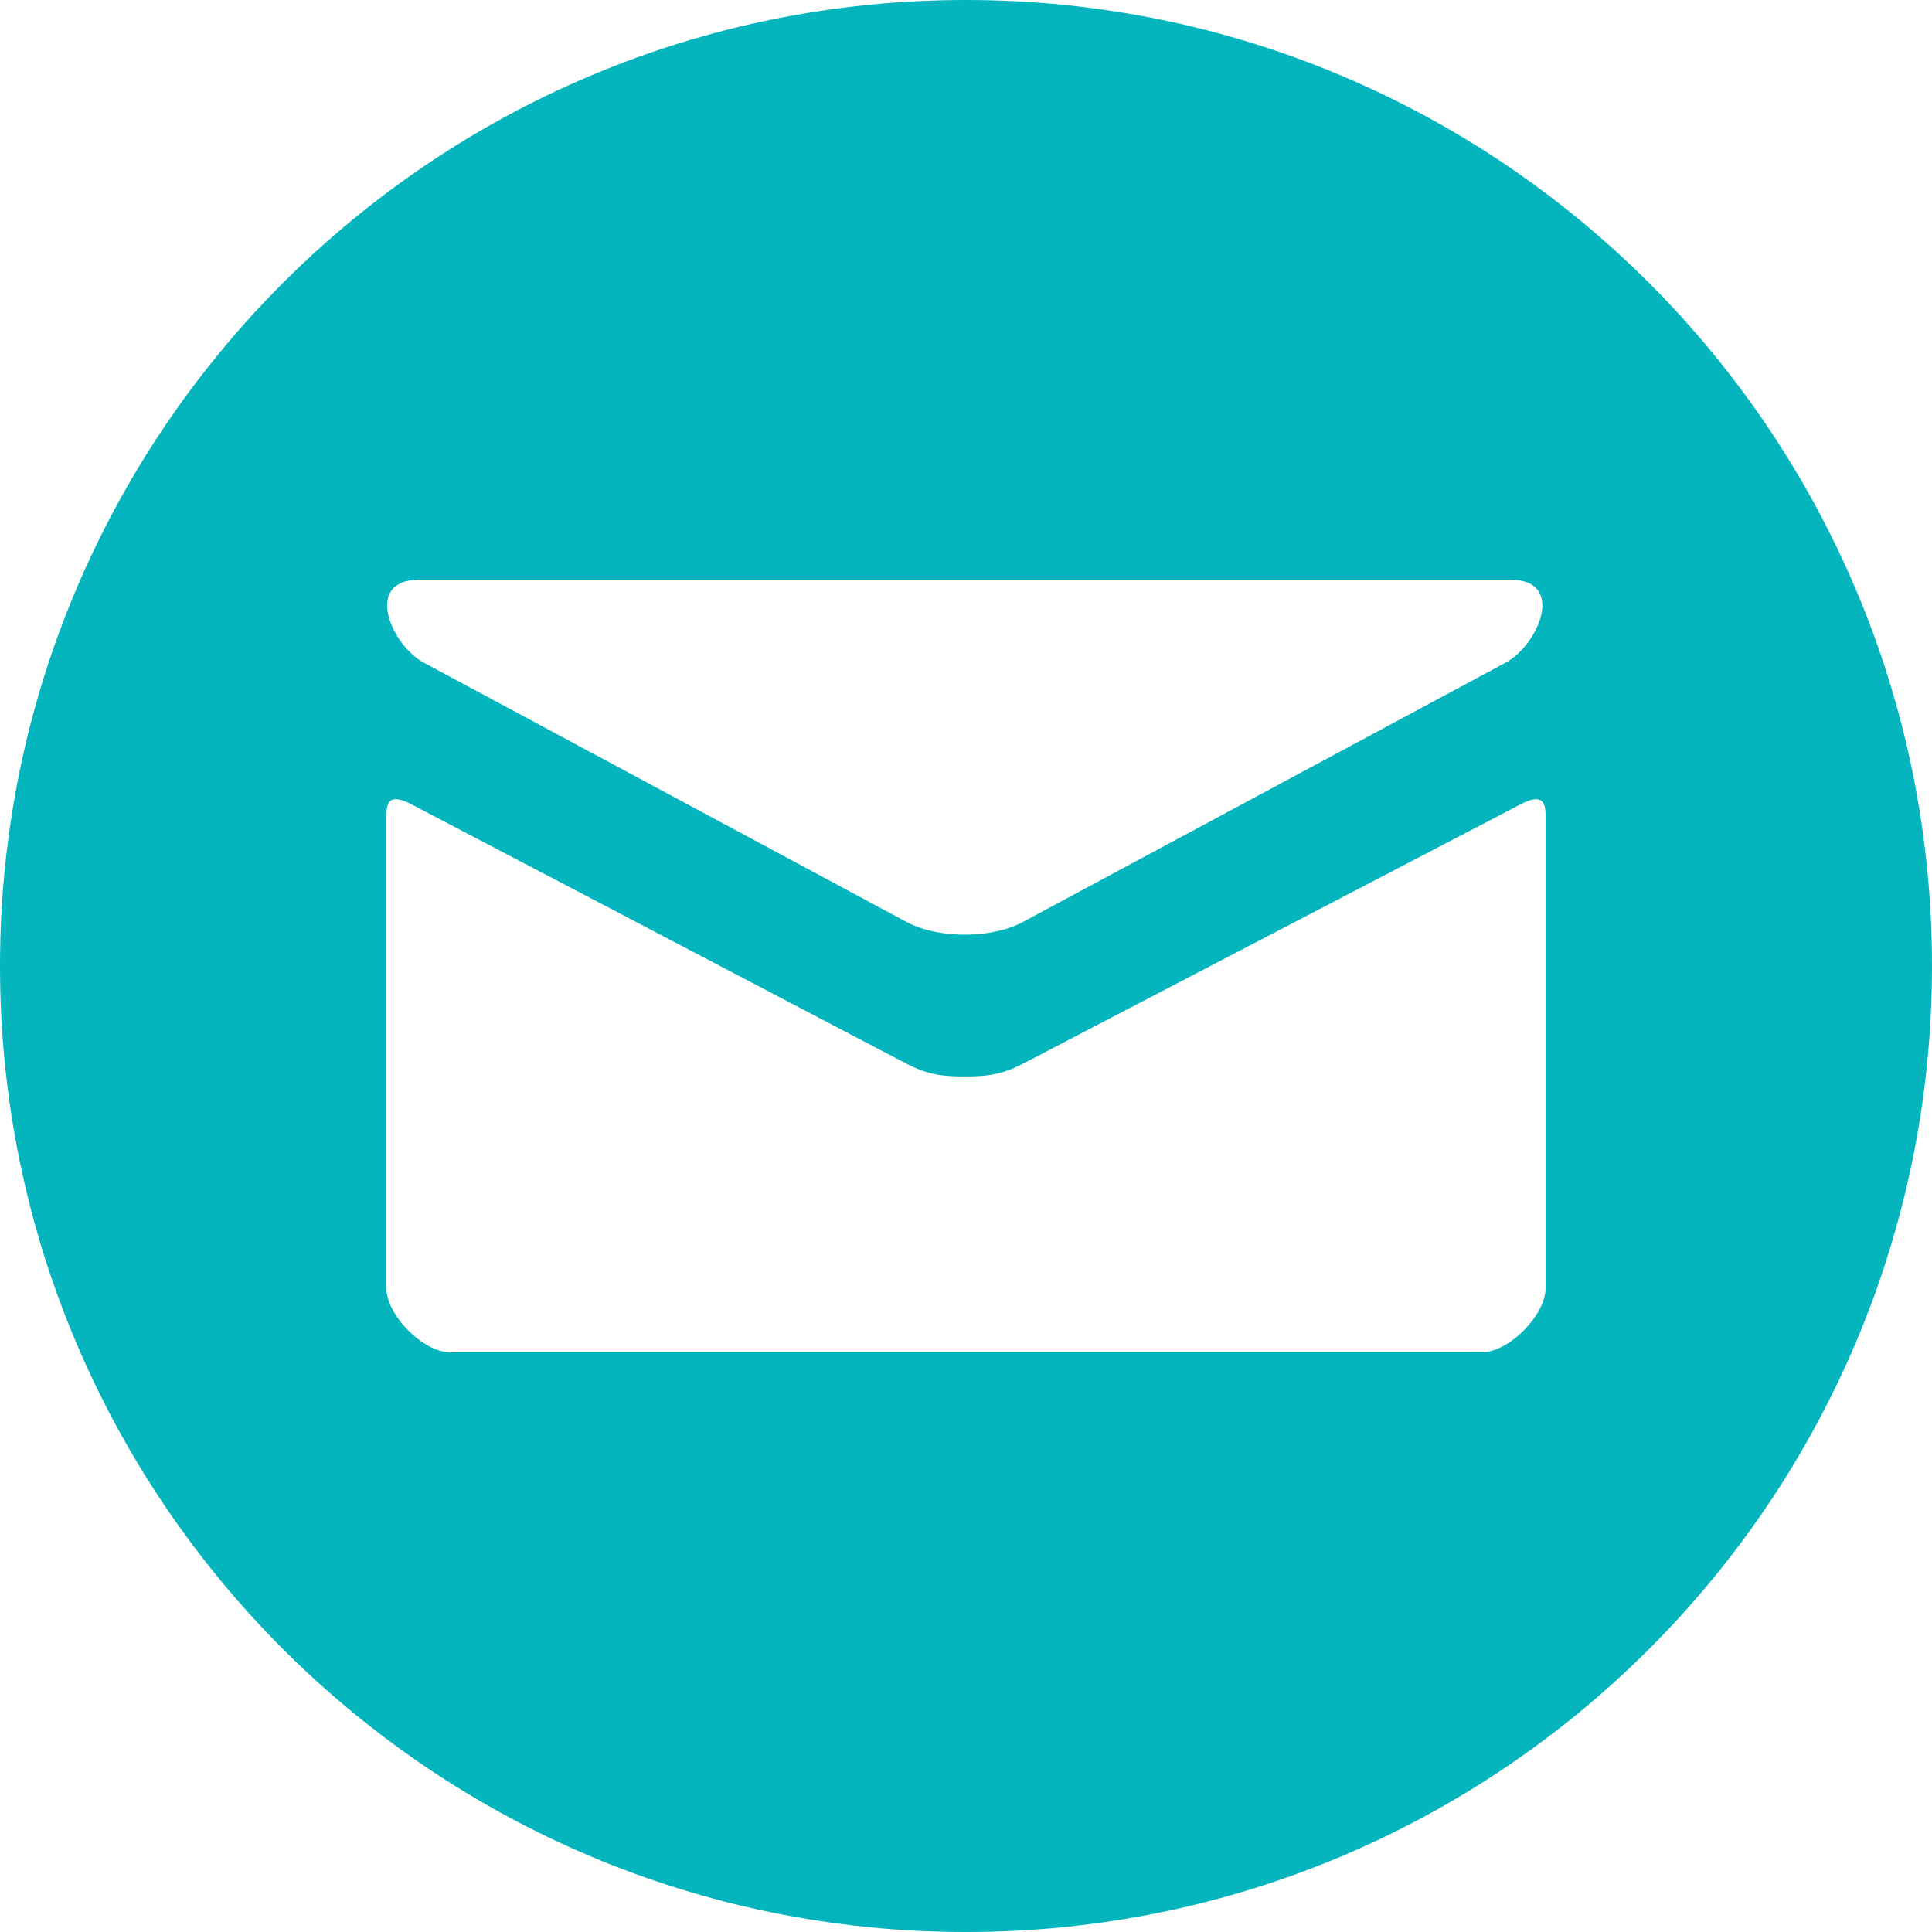<svg xmlns="http://www.w3.org/2000/svg" width="30" height="30" viewBox="0 0 30 30"><path fill="#04B5BD" fill-rule="evenodd" d="M15,0 C23.284,0 30,6.716 30,15 C30,23.284 23.284,30 15,30 C6.716,30 0,23.284 0,15 C0,6.716 6.716,0 15,0 Z M6,12.664 L6,20 C6,20.42 6.566,21 7,21 L23,21 C23.434,21 24,20.42 24,20 L24,12.708 L23.999,12.621 C23.992,12.461 23.944,12.316 23.613,12.489 C23.058,12.778 16.226,16.338 15.886,16.516 C15.546,16.694 15.308,16.715 14.98,16.715 C14.652,16.715 14.414,16.694 14.074,16.516 C13.913,16.431 12.295,15.584 10.582,14.686 L9.768,14.259 C8.149,13.411 6.636,12.618 6.386,12.488 C6.026,12.3 6.002,12.489 6,12.664 Z M23.44,9 L6.521,9 C5.624,9 6.086,10.023 6.574,10.286 C7.062,10.548 13.822,14.18 14.074,14.315 C14.326,14.45 14.652,14.514 14.98,14.514 C15.308,14.514 15.634,14.45 15.886,14.315 C16.138,14.18 22.898,10.548 23.386,10.286 C23.875,10.023 24.337,9 23.44,9 Z"/></svg>